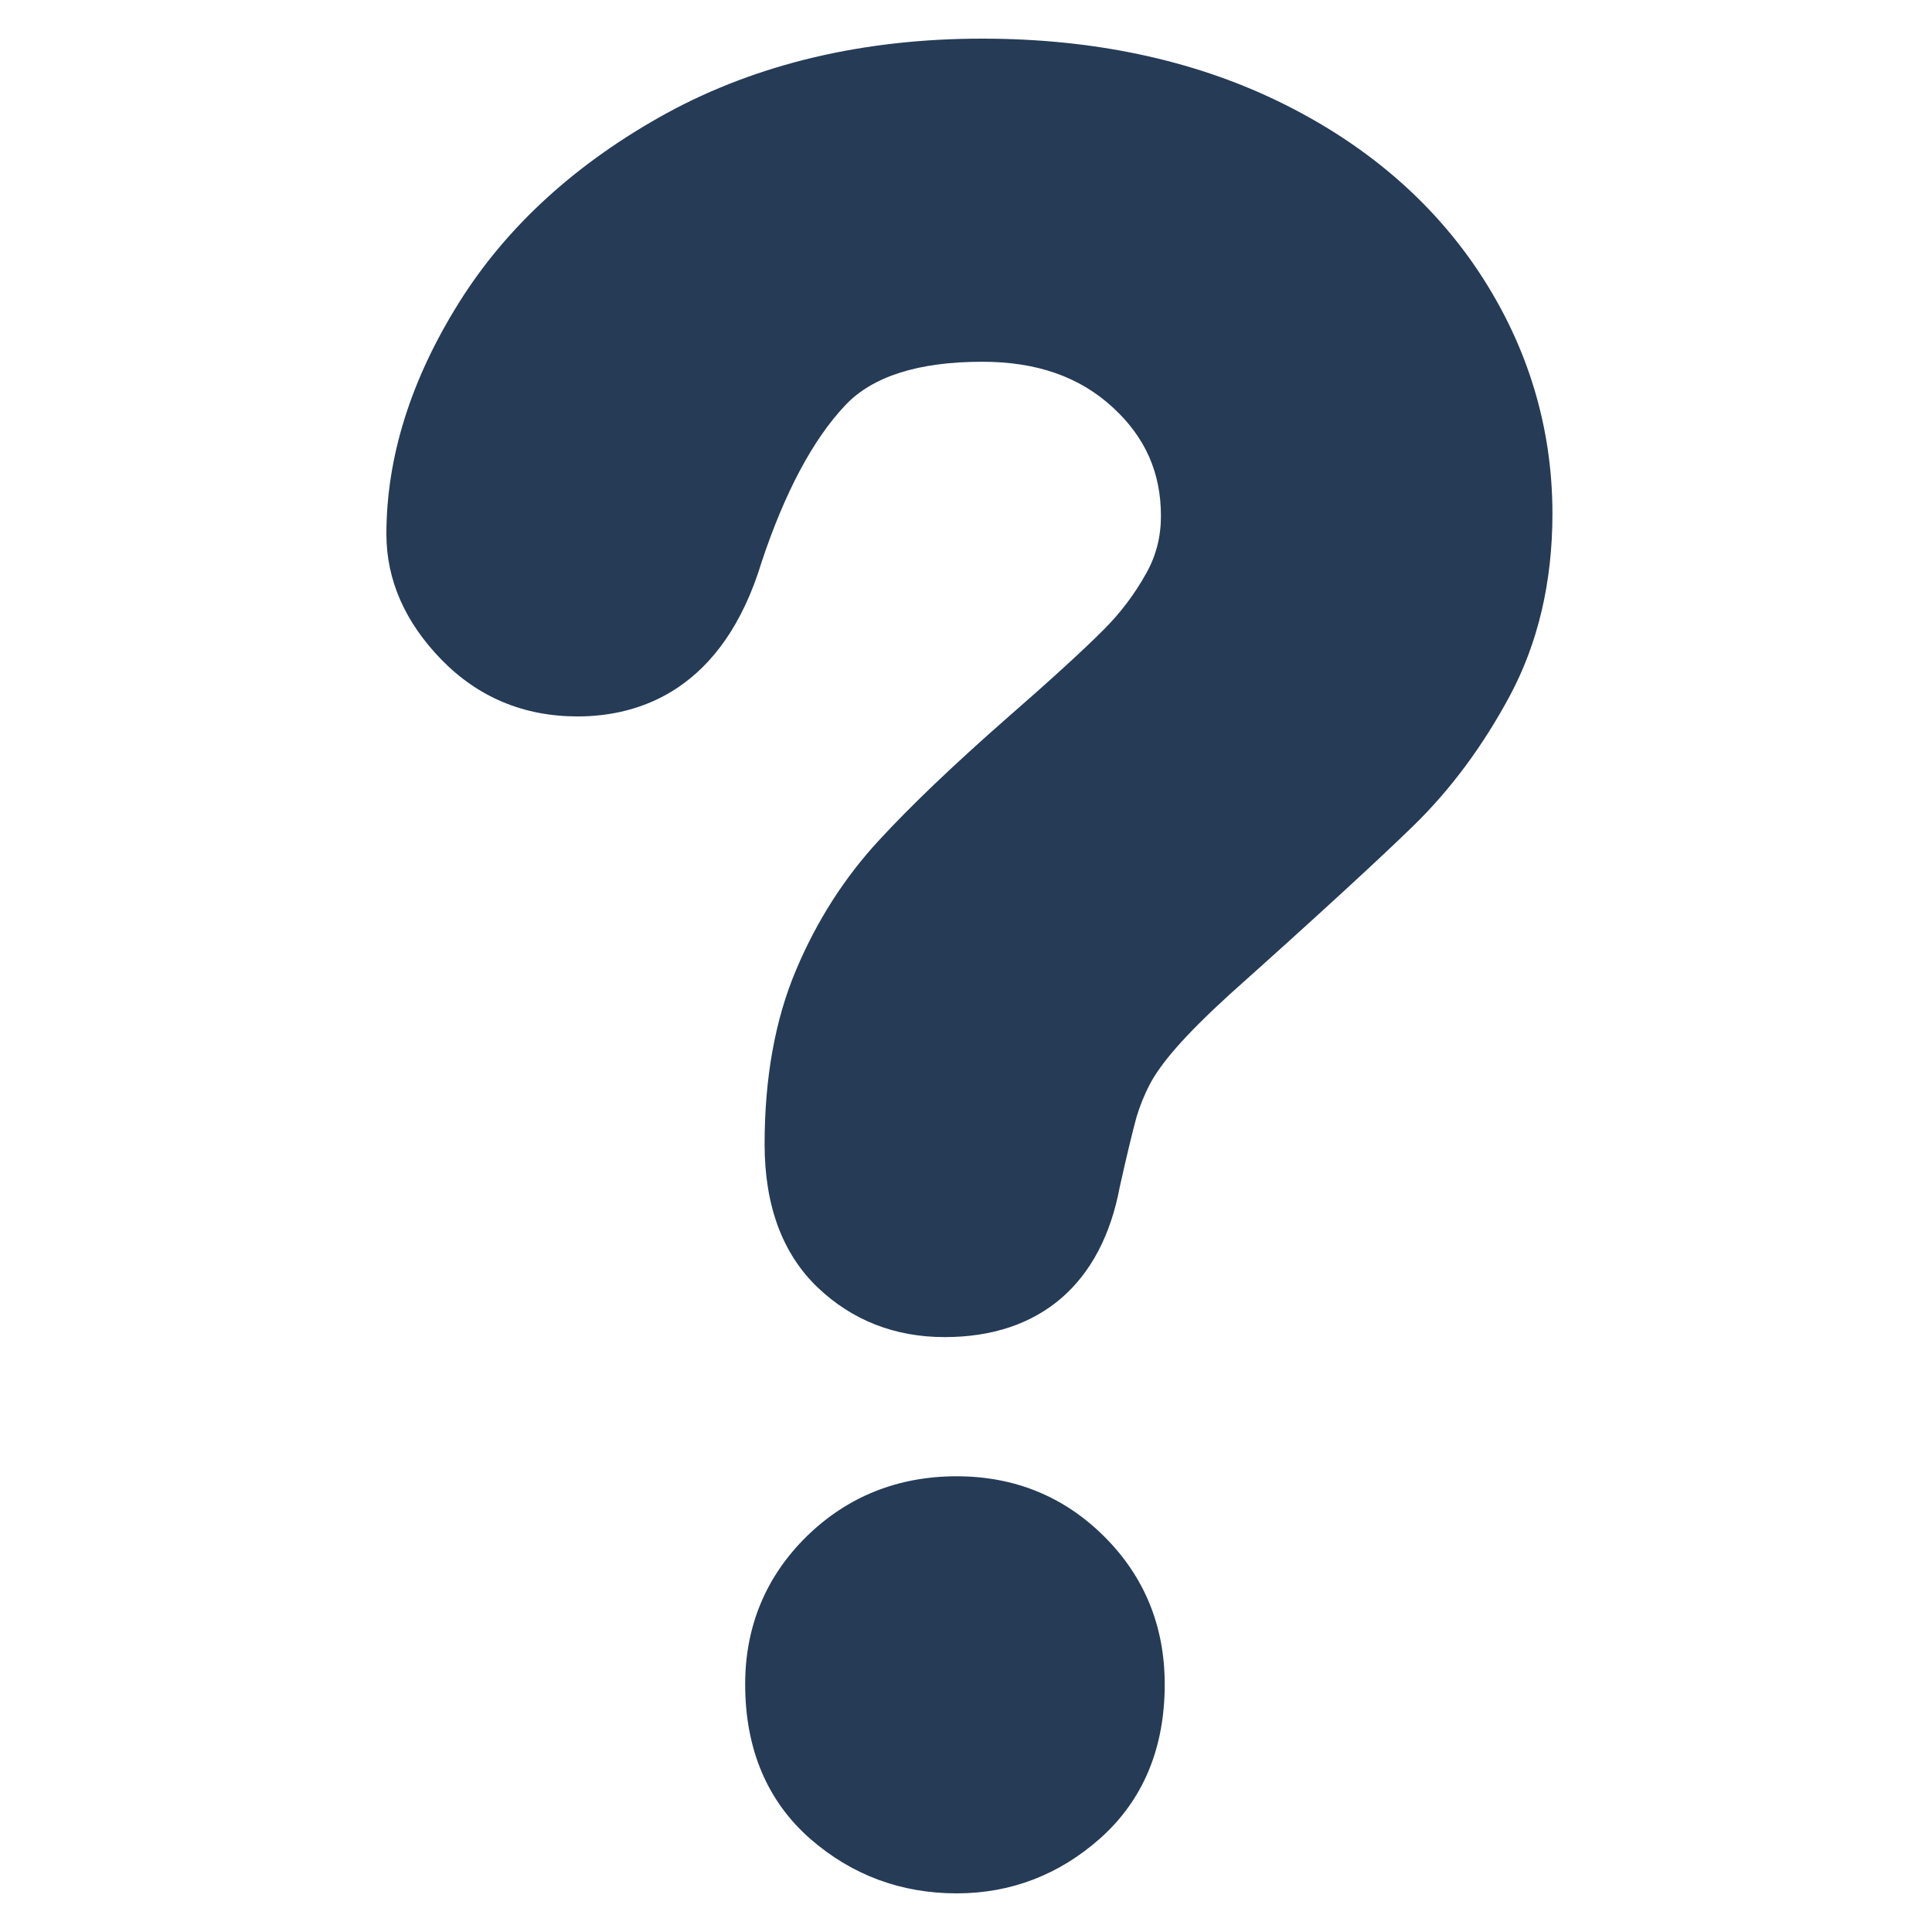 <?xml version="1.0" encoding="UTF-8"?>
<svg width="50px" height="50px" viewBox="0 0 50 50" version="1.1" xmlns="http://www.w3.org/2000/svg" xmlns:xlink="http://www.w3.org/1999/xlink">
    <title>50x50</title>
    <g id="50x50" stroke="none" stroke-width="1" fill="none" fill-rule="evenodd">
        <g id="icon_e250_help-and-support" transform="translate(10, 1)" fill="#253B56">
            <path d="M14.448,33.604 C13.16,33.604 12.052,33.17 11.159,32.317 C10.247,31.444 9.788,30.196 9.788,28.612 C9.788,26.897 10.059,25.382 10.606,24.094 C11.14,22.829 11.862,21.702 12.751,20.744 C13.565,19.859 14.675,18.799 16.049,17.593 C17.203,16.587 18.044,15.817 18.547,15.312 C18.991,14.872 19.363,14.379 19.663,13.839 C19.922,13.379 20.045,12.891 20.045,12.351 C20.045,11.236 19.642,10.32 18.806,9.55 C17.942,8.751 16.833,8.362 15.418,8.362 C13.766,8.362 12.57,8.742 11.866,9.498 C11.038,10.378 10.312,11.739 9.713,13.538 C8.711,16.848 6.566,17.541 4.944,17.541 C3.56,17.541 2.373,17.046 1.423,16.07 C0.48,15.101 -7.33463469e-15,14.008 -7.33463469e-15,12.822 C-7.33463469e-15,10.838 0.632,8.822 1.878,6.833 C3.112,4.858 4.923,3.208 7.263,1.924 C9.604,0.651 12.346,0 15.418,0 C18.271,0 20.834,0.541 23.046,1.605 C25.294,2.688 27.057,4.193 28.295,6.071 C29.545,7.972 30.177,10.067 30.177,12.296 C30.177,14.07 29.8,15.656 29.069,17.017 C28.378,18.303 27.542,19.434 26.575,20.375 C25.678,21.249 24.079,22.719 21.819,24.739 C21.239,25.269 20.767,25.738 20.421,26.137 C20.114,26.49 19.887,26.807 19.753,27.07 C19.605,27.354 19.494,27.64 19.411,27.915 C19.321,28.249 19.171,28.854 18.979,29.718 C18.511,32.225 16.909,33.604 14.448,33.604 M14.759,48 C13.321,48 12.052,47.528 10.982,46.6 C9.863,45.625 9.285,44.277 9.285,42.589 C9.285,41.08 9.827,39.79 10.883,38.755 C11.937,37.728 13.242,37.206 14.759,37.206 C16.259,37.206 17.541,37.732 18.578,38.765 C19.619,39.802 20.143,41.088 20.143,42.589 C20.143,44.25 19.58,45.59 18.472,46.577 C17.407,47.522 16.157,48 14.759,48" id="Fill-1"></path>
        </g>
    </g>
</svg>